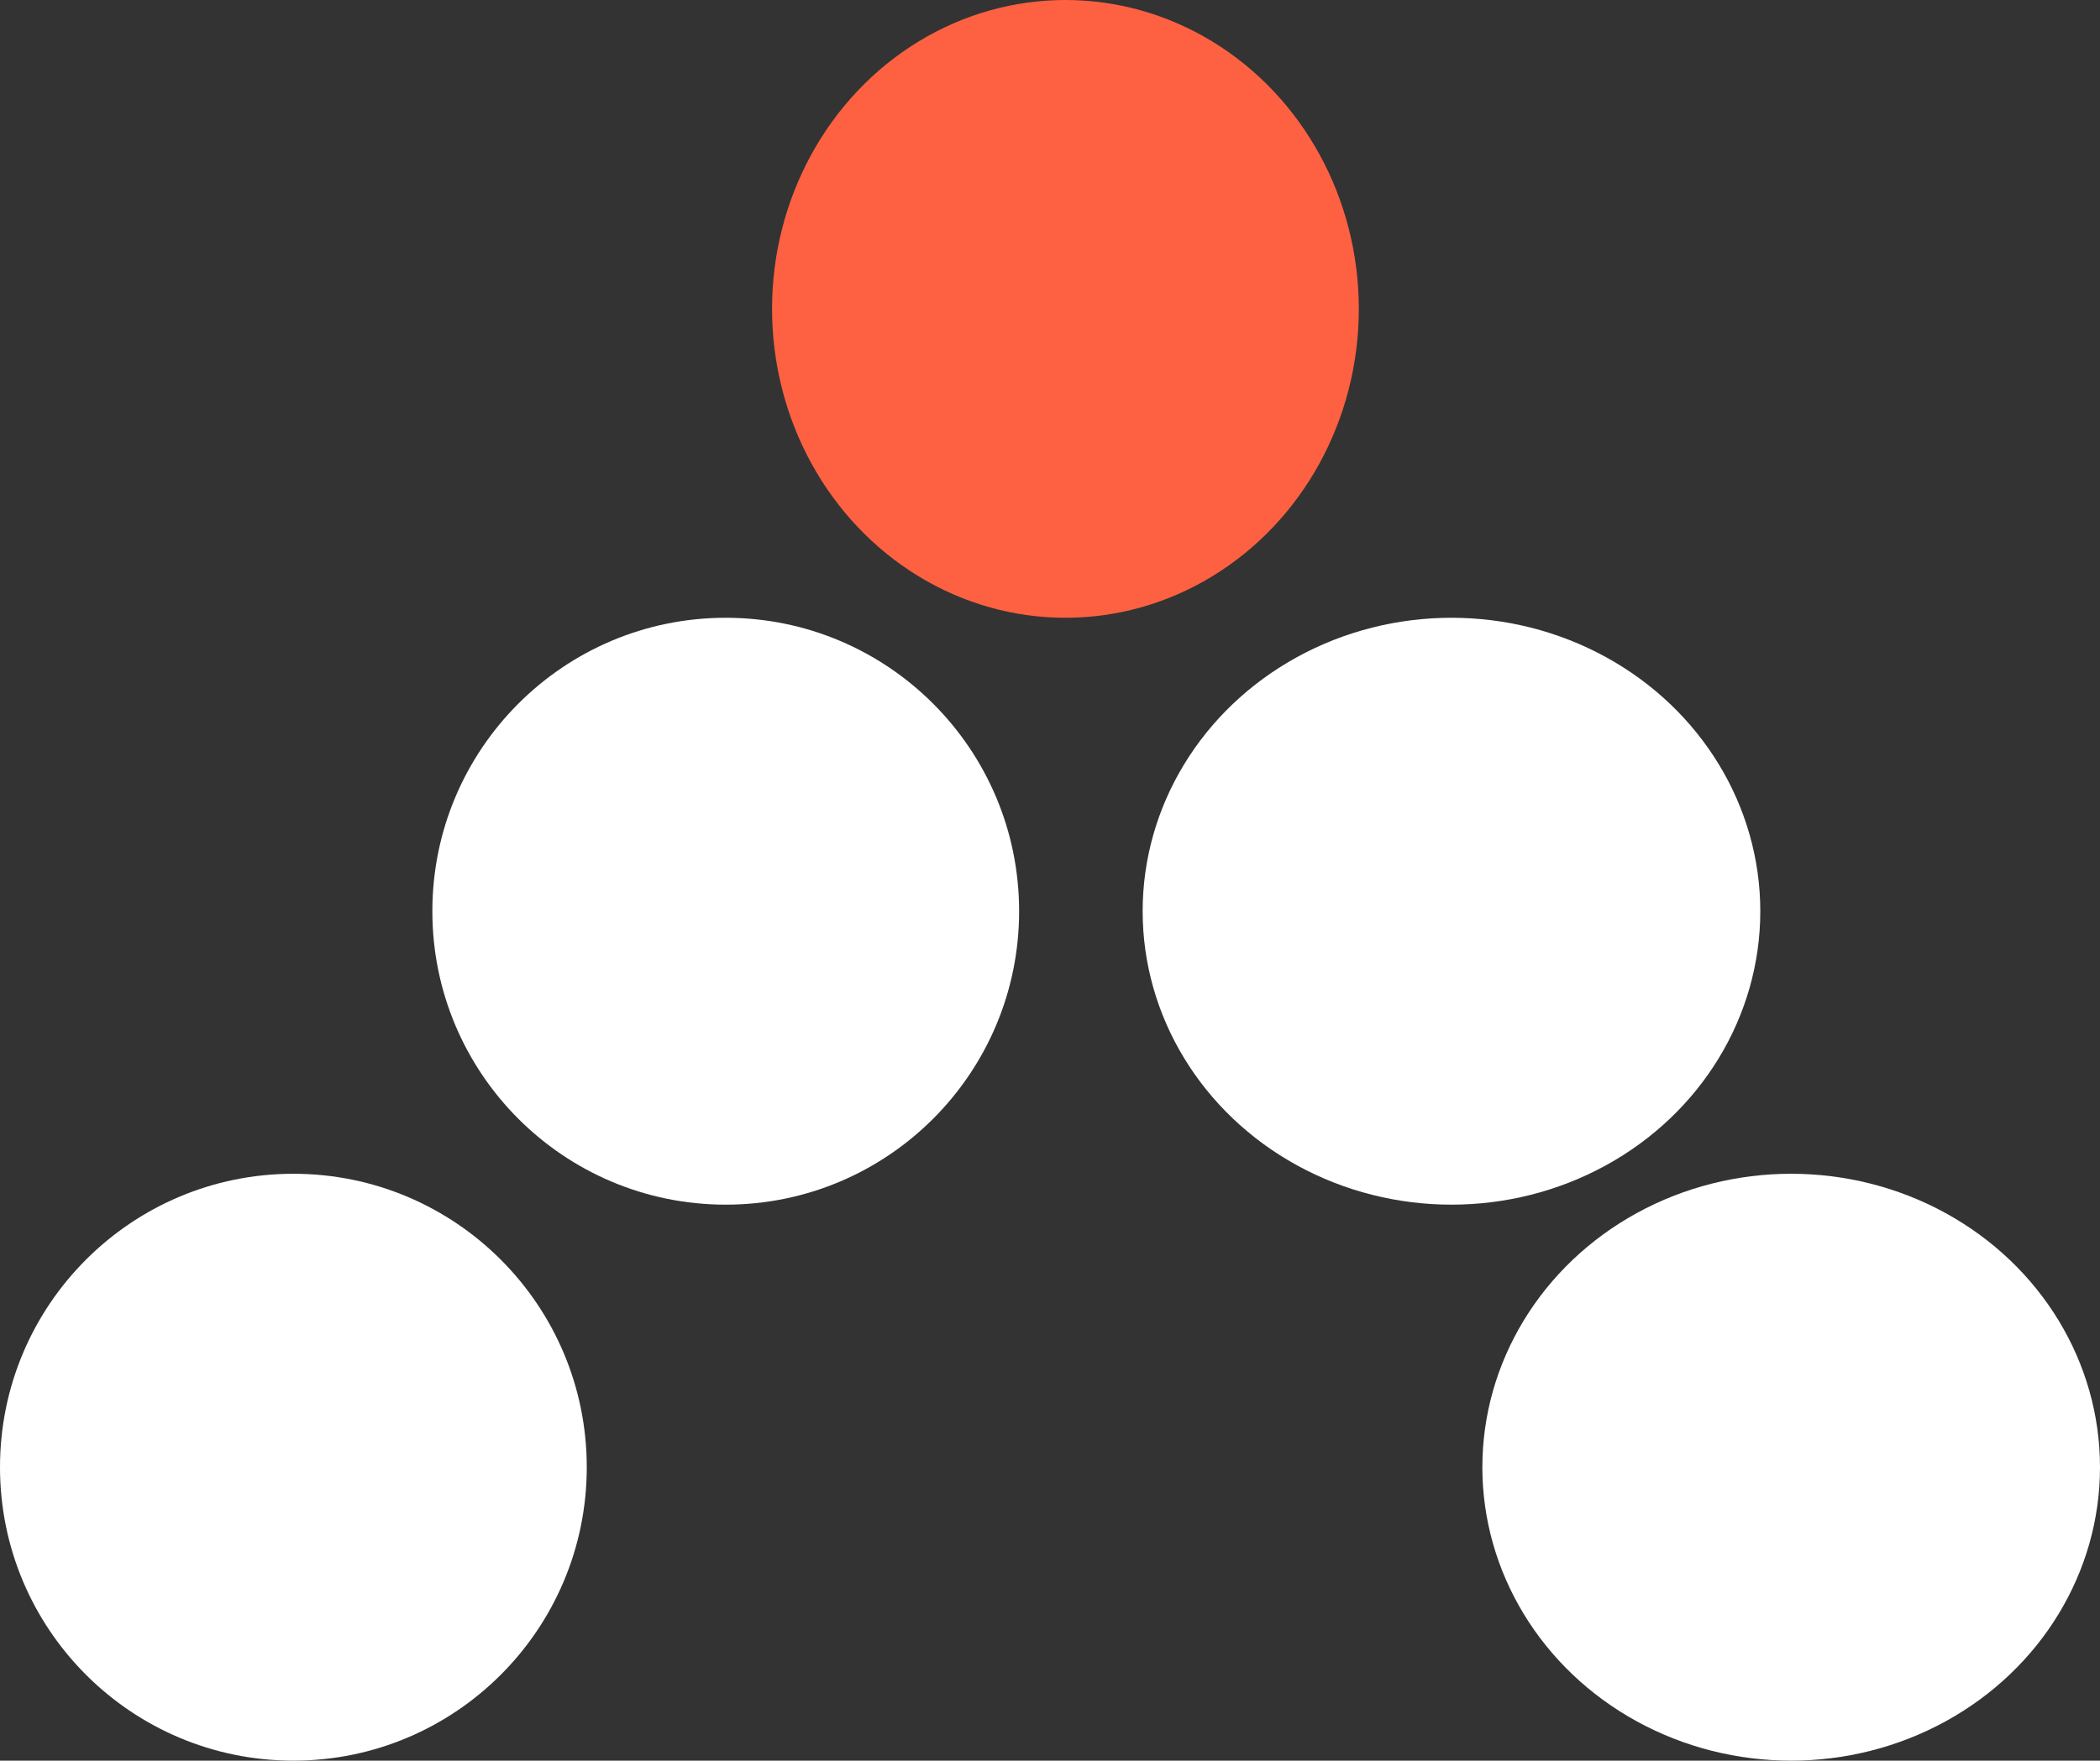 <svg xmlns="http://www.w3.org/2000/svg" width="68" height="57" viewBox="0 0 68 57">
  <rect x="0" y="0" width="68" height="57" fill="#333333" stroke="none"/>
  <g id="Group_95" data-name="Group 95" transform="translate(-0.261 0.305)">
    <circle id="Ellipse_73" data-name="Ellipse 73" cx="9.5" cy="9.5" r="9.5" transform="translate(0.261 37.695)" fill="#fff"/>
    <circle id="Ellipse_74" data-name="Ellipse 74" cx="9.5" cy="9.5" r="9.5" transform="translate(14.261 19.695)" fill="#fff"/>
    <ellipse id="Ellipse_75" data-name="Ellipse 75" cx="9.5" cy="10" rx="9.5" ry="10" transform="translate(25.261 -0.305)" fill="#fe6141"/>
    <ellipse id="Ellipse_76" data-name="Ellipse 76" cx="10" cy="9.5" rx="10" ry="9.5" transform="translate(48.261 37.695)" fill="#fff"/>
    <ellipse id="Ellipse_77" data-name="Ellipse 77" cx="10" cy="9.5" rx="10" ry="9.5" transform="translate(37.261 19.695)" fill="#fff"/>
  </g>
</svg>
